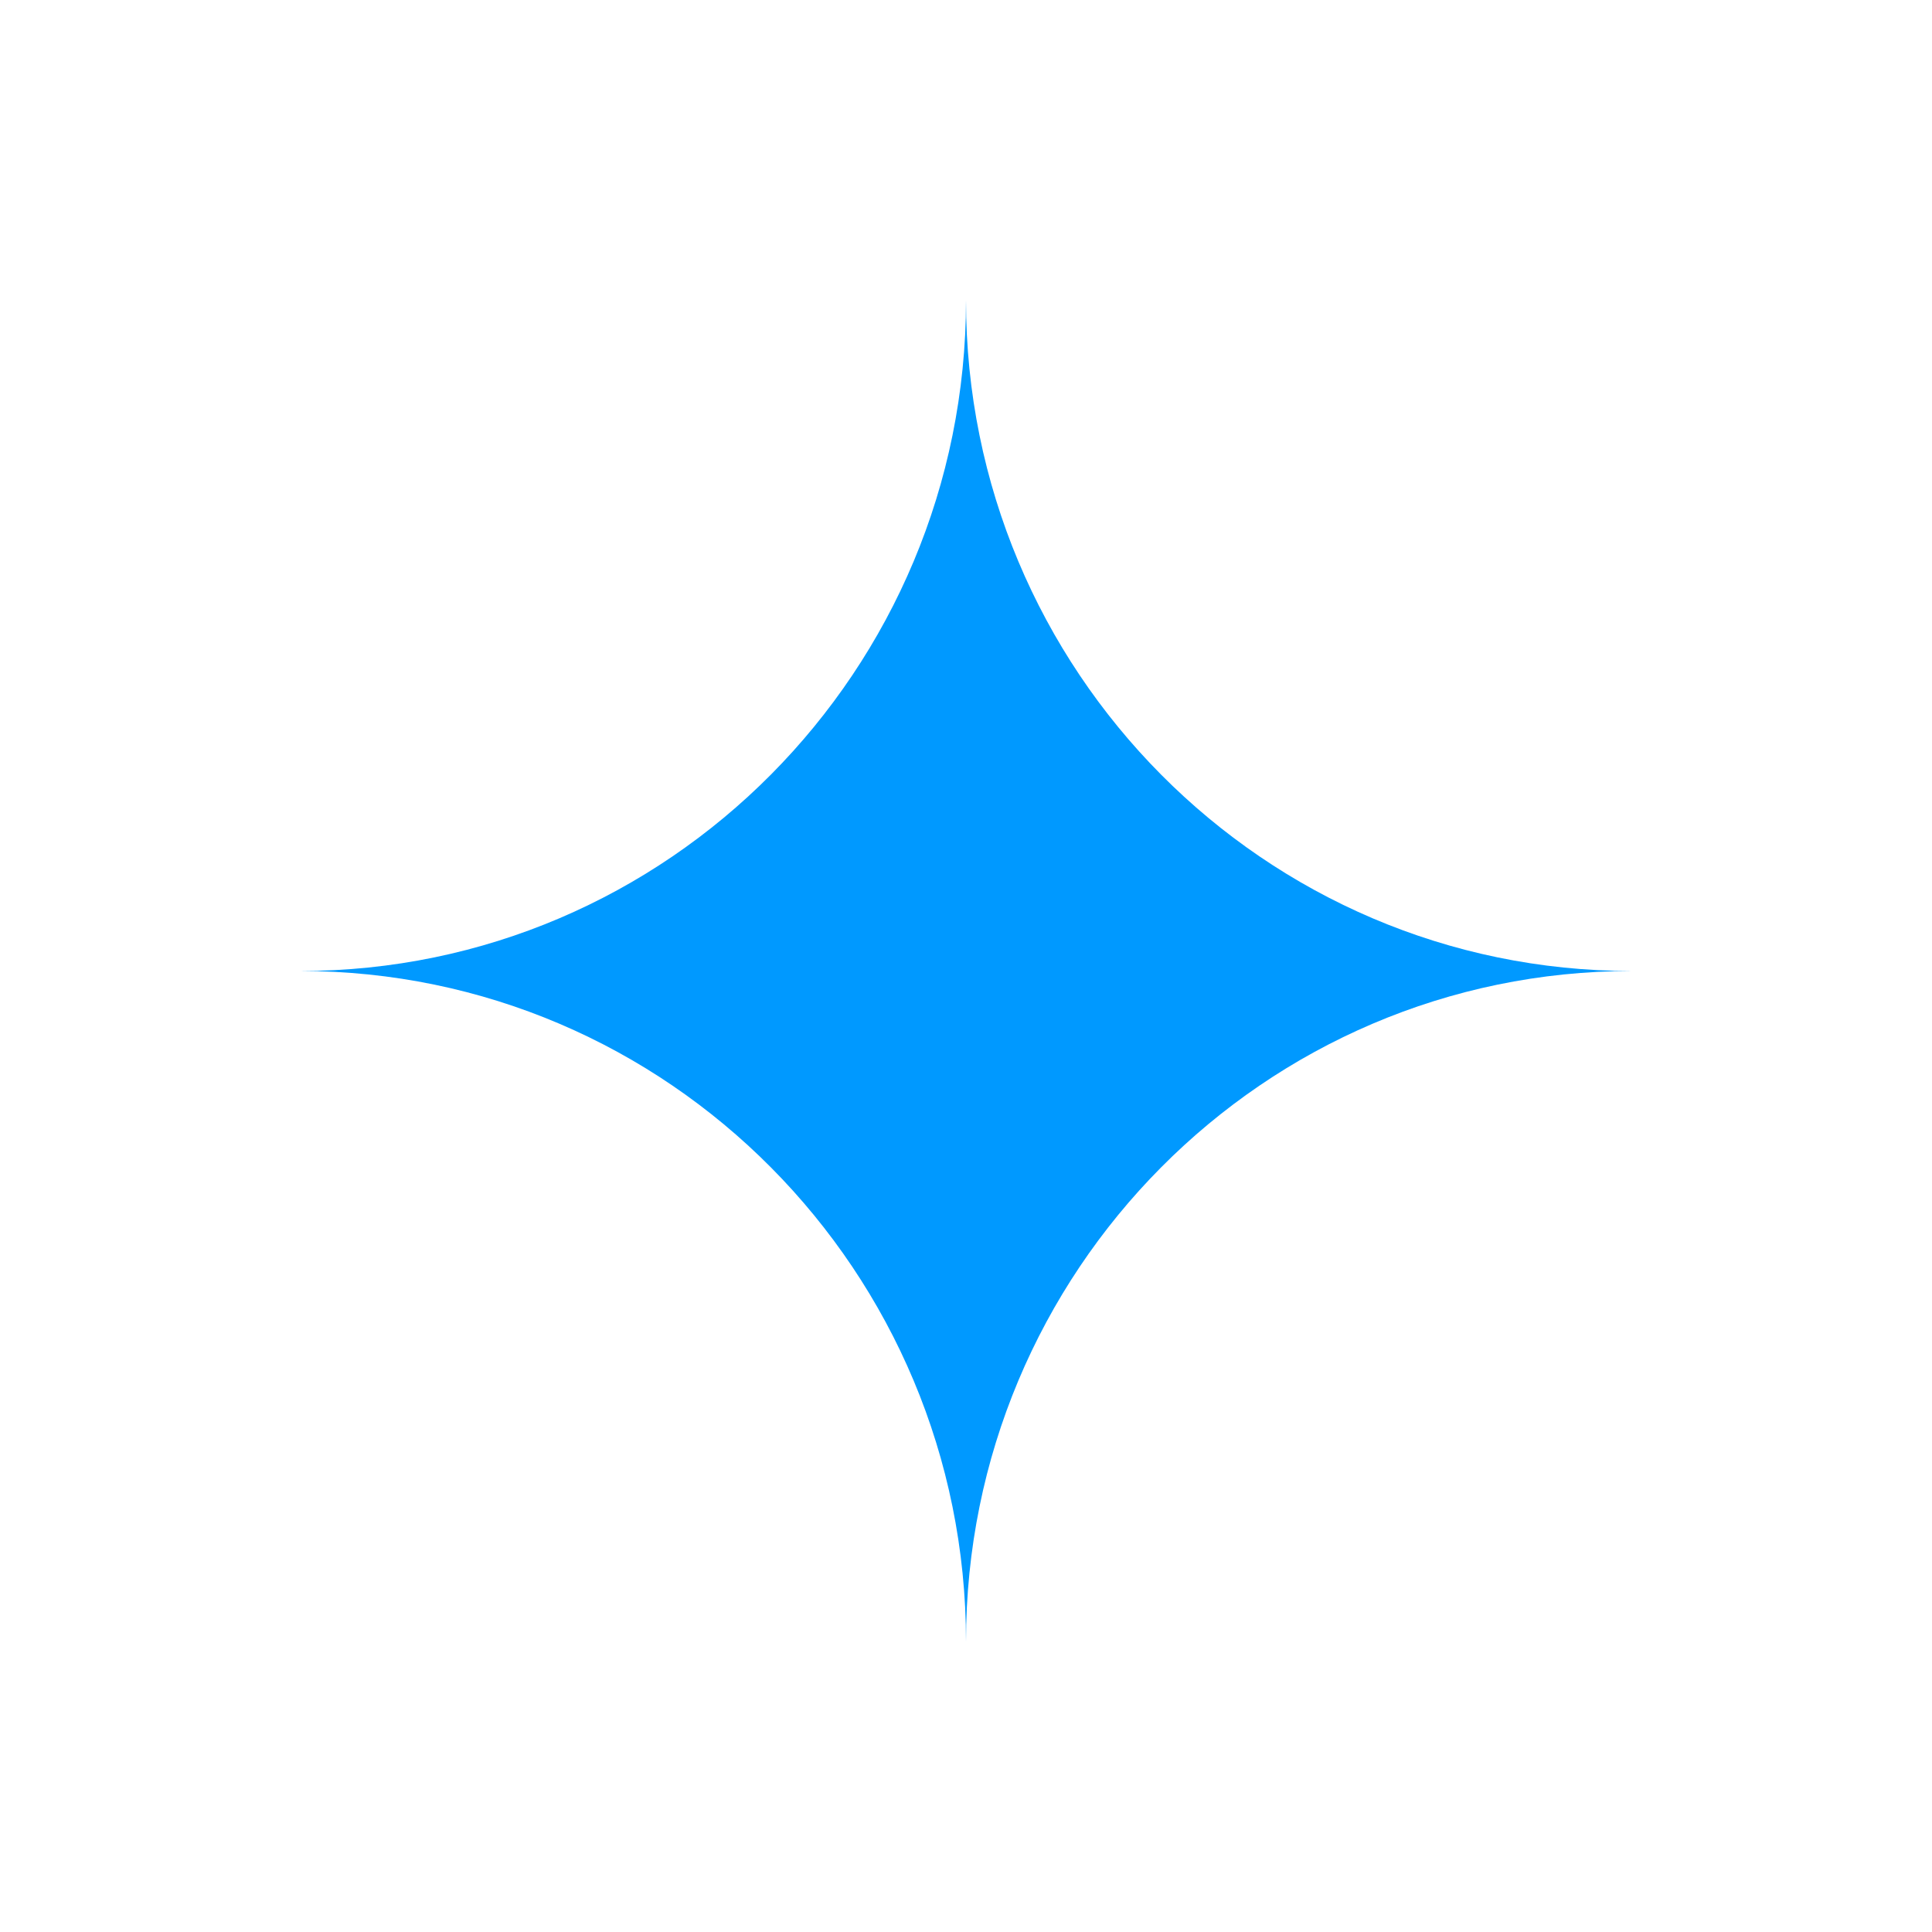<svg xmlns="http://www.w3.org/2000/svg" width="193" height="193" fill="none"><g clip-path="url(#a)"><path fill="#09F" d="M163 97c-36.718 0-66.5-30.006-66.5-67 0 36.994-29.782 67-66.5 67 36.718 0 66.5 30.006 66.5 67 0-36.994 29.782-67 66.5-67Z"/></g><defs><clipPath id="a"><path fill="#fff" d="M30 30h133v134H30z"/></clipPath></defs></svg>